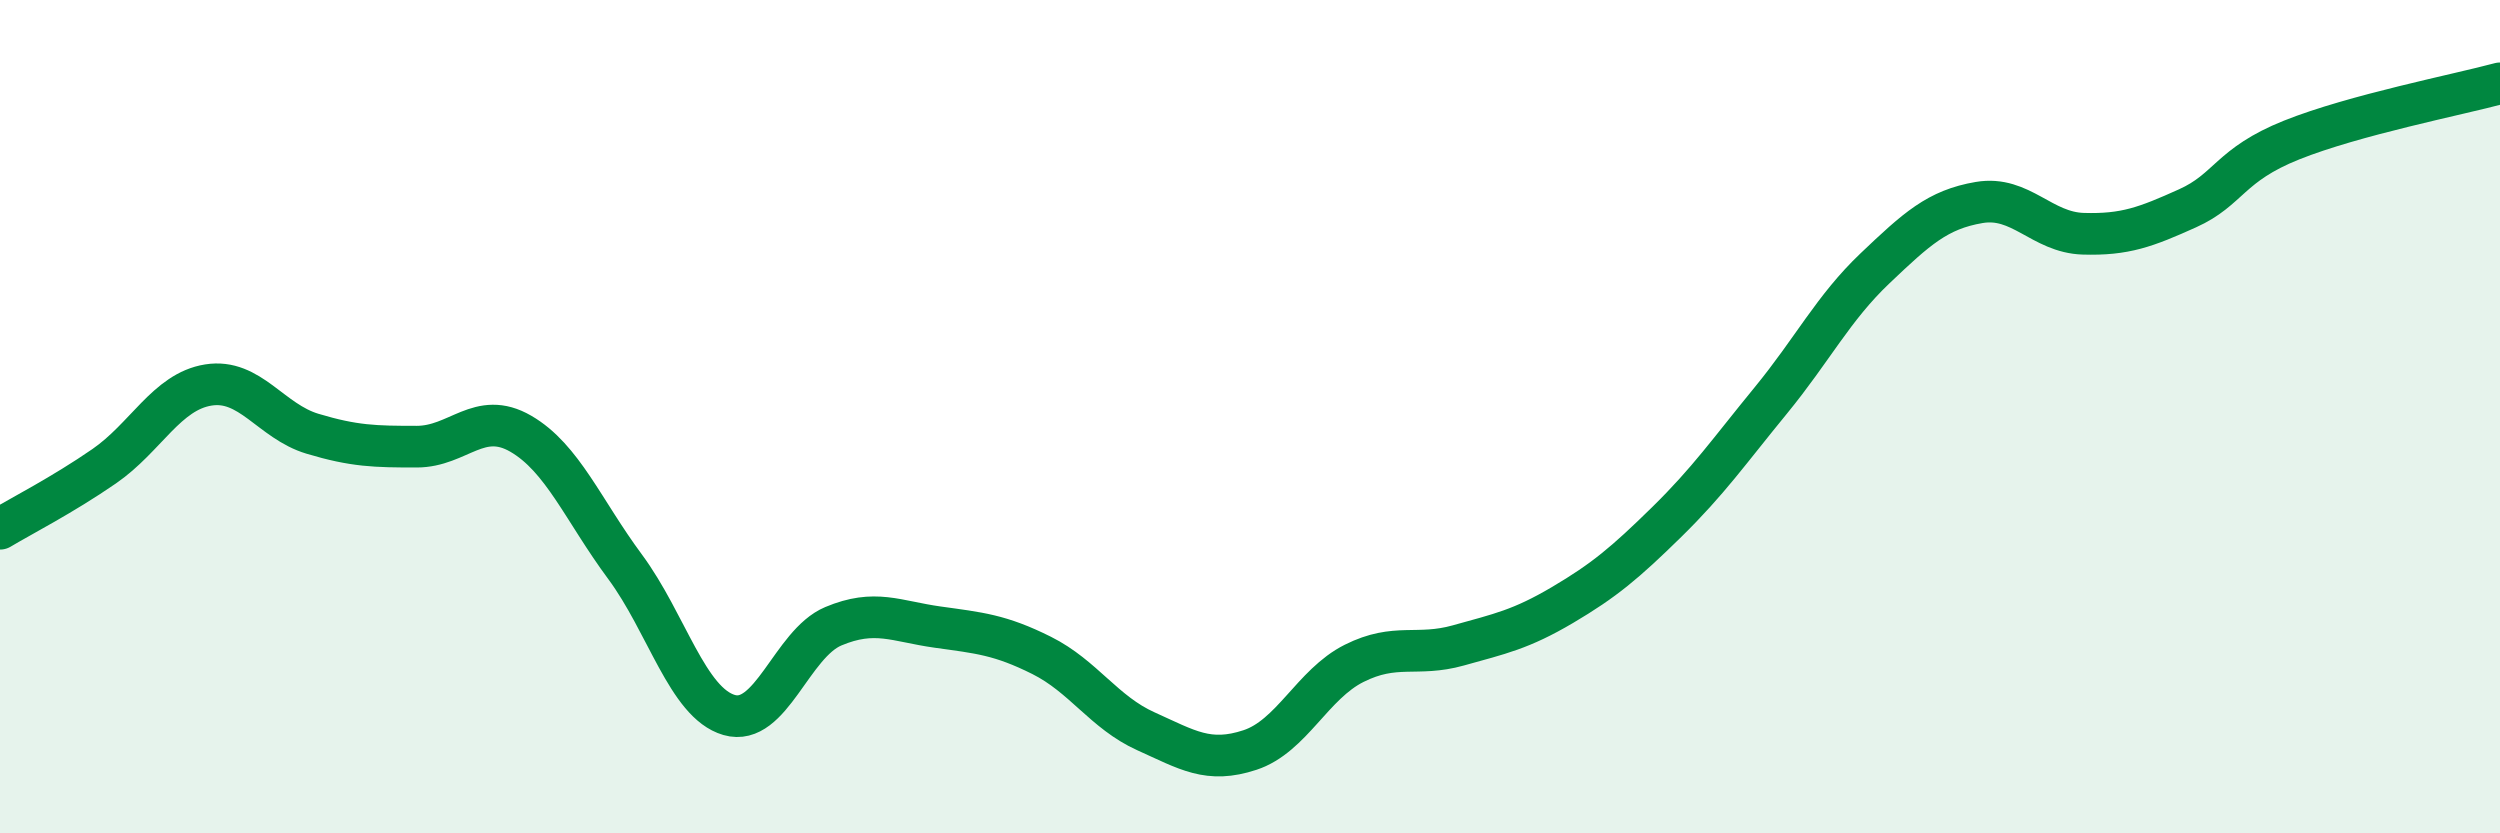 
    <svg width="60" height="20" viewBox="0 0 60 20" xmlns="http://www.w3.org/2000/svg">
      <path
        d="M 0,12.69 C 0.5,12.39 1.5,11.88 2.5,11.19 C 3.5,10.5 4,9.4 5,9.24 C 6,9.08 6.5,10.11 7.5,10.41 C 8.5,10.71 9,10.72 10,10.72 C 11,10.72 11.5,9.83 12.5,10.41 C 13.5,10.99 14,12.25 15,13.6 C 16,14.95 16.5,16.87 17.5,17.16 C 18.5,17.45 19,15.45 20,15.03 C 21,14.61 21.5,14.91 22.5,15.05 C 23.5,15.19 24,15.23 25,15.73 C 26,16.23 26.5,17.1 27.5,17.55 C 28.5,18 29,18.33 30,18 C 31,17.67 31.5,16.42 32.5,15.92 C 33.5,15.42 34,15.77 35,15.49 C 36,15.21 36.5,15.11 37.5,14.52 C 38.5,13.93 39,13.51 40,12.53 C 41,11.55 41.5,10.83 42.5,9.61 C 43.5,8.39 44,7.39 45,6.44 C 46,5.49 46.5,5.03 47.5,4.86 C 48.5,4.69 49,5.58 50,5.61 C 51,5.64 51.5,5.45 52.5,5 C 53.5,4.55 53.5,3.96 55,3.36 C 56.5,2.76 59,2.27 60,2L60 20L0 20Z"
        fill="#008740"
        opacity="0.1"
        stroke-linecap="round"
        stroke-linejoin="round"
      />
      <path
        d="M 0,12.69 C 0.5,12.39 1.5,11.88 2.5,11.19 C 3.5,10.5 4,9.4 5,9.24 C 6,9.08 6.5,10.11 7.5,10.41 C 8.5,10.71 9,10.72 10,10.72 C 11,10.72 11.5,9.83 12.5,10.41 C 13.5,10.99 14,12.25 15,13.6 C 16,14.95 16.5,16.87 17.5,17.16 C 18.5,17.45 19,15.45 20,15.03 C 21,14.61 21.5,14.91 22.5,15.05 C 23.5,15.19 24,15.23 25,15.73 C 26,16.23 26.5,17.1 27.5,17.55 C 28.5,18 29,18.33 30,18 C 31,17.67 31.5,16.42 32.5,15.92 C 33.5,15.42 34,15.77 35,15.49 C 36,15.21 36.5,15.11 37.5,14.52 C 38.5,13.93 39,13.51 40,12.53 C 41,11.55 41.5,10.83 42.5,9.61 C 43.5,8.39 44,7.39 45,6.44 C 46,5.49 46.5,5.03 47.5,4.86 C 48.5,4.69 49,5.58 50,5.61 C 51,5.64 51.5,5.45 52.5,5 C 53.5,4.55 53.5,3.96 55,3.36 C 56.5,2.76 59,2.27 60,2"
        stroke="#008740"
        stroke-width="1"
        fill="none"
        stroke-linecap="round"
        stroke-linejoin="round"
      />
    </svg>
  